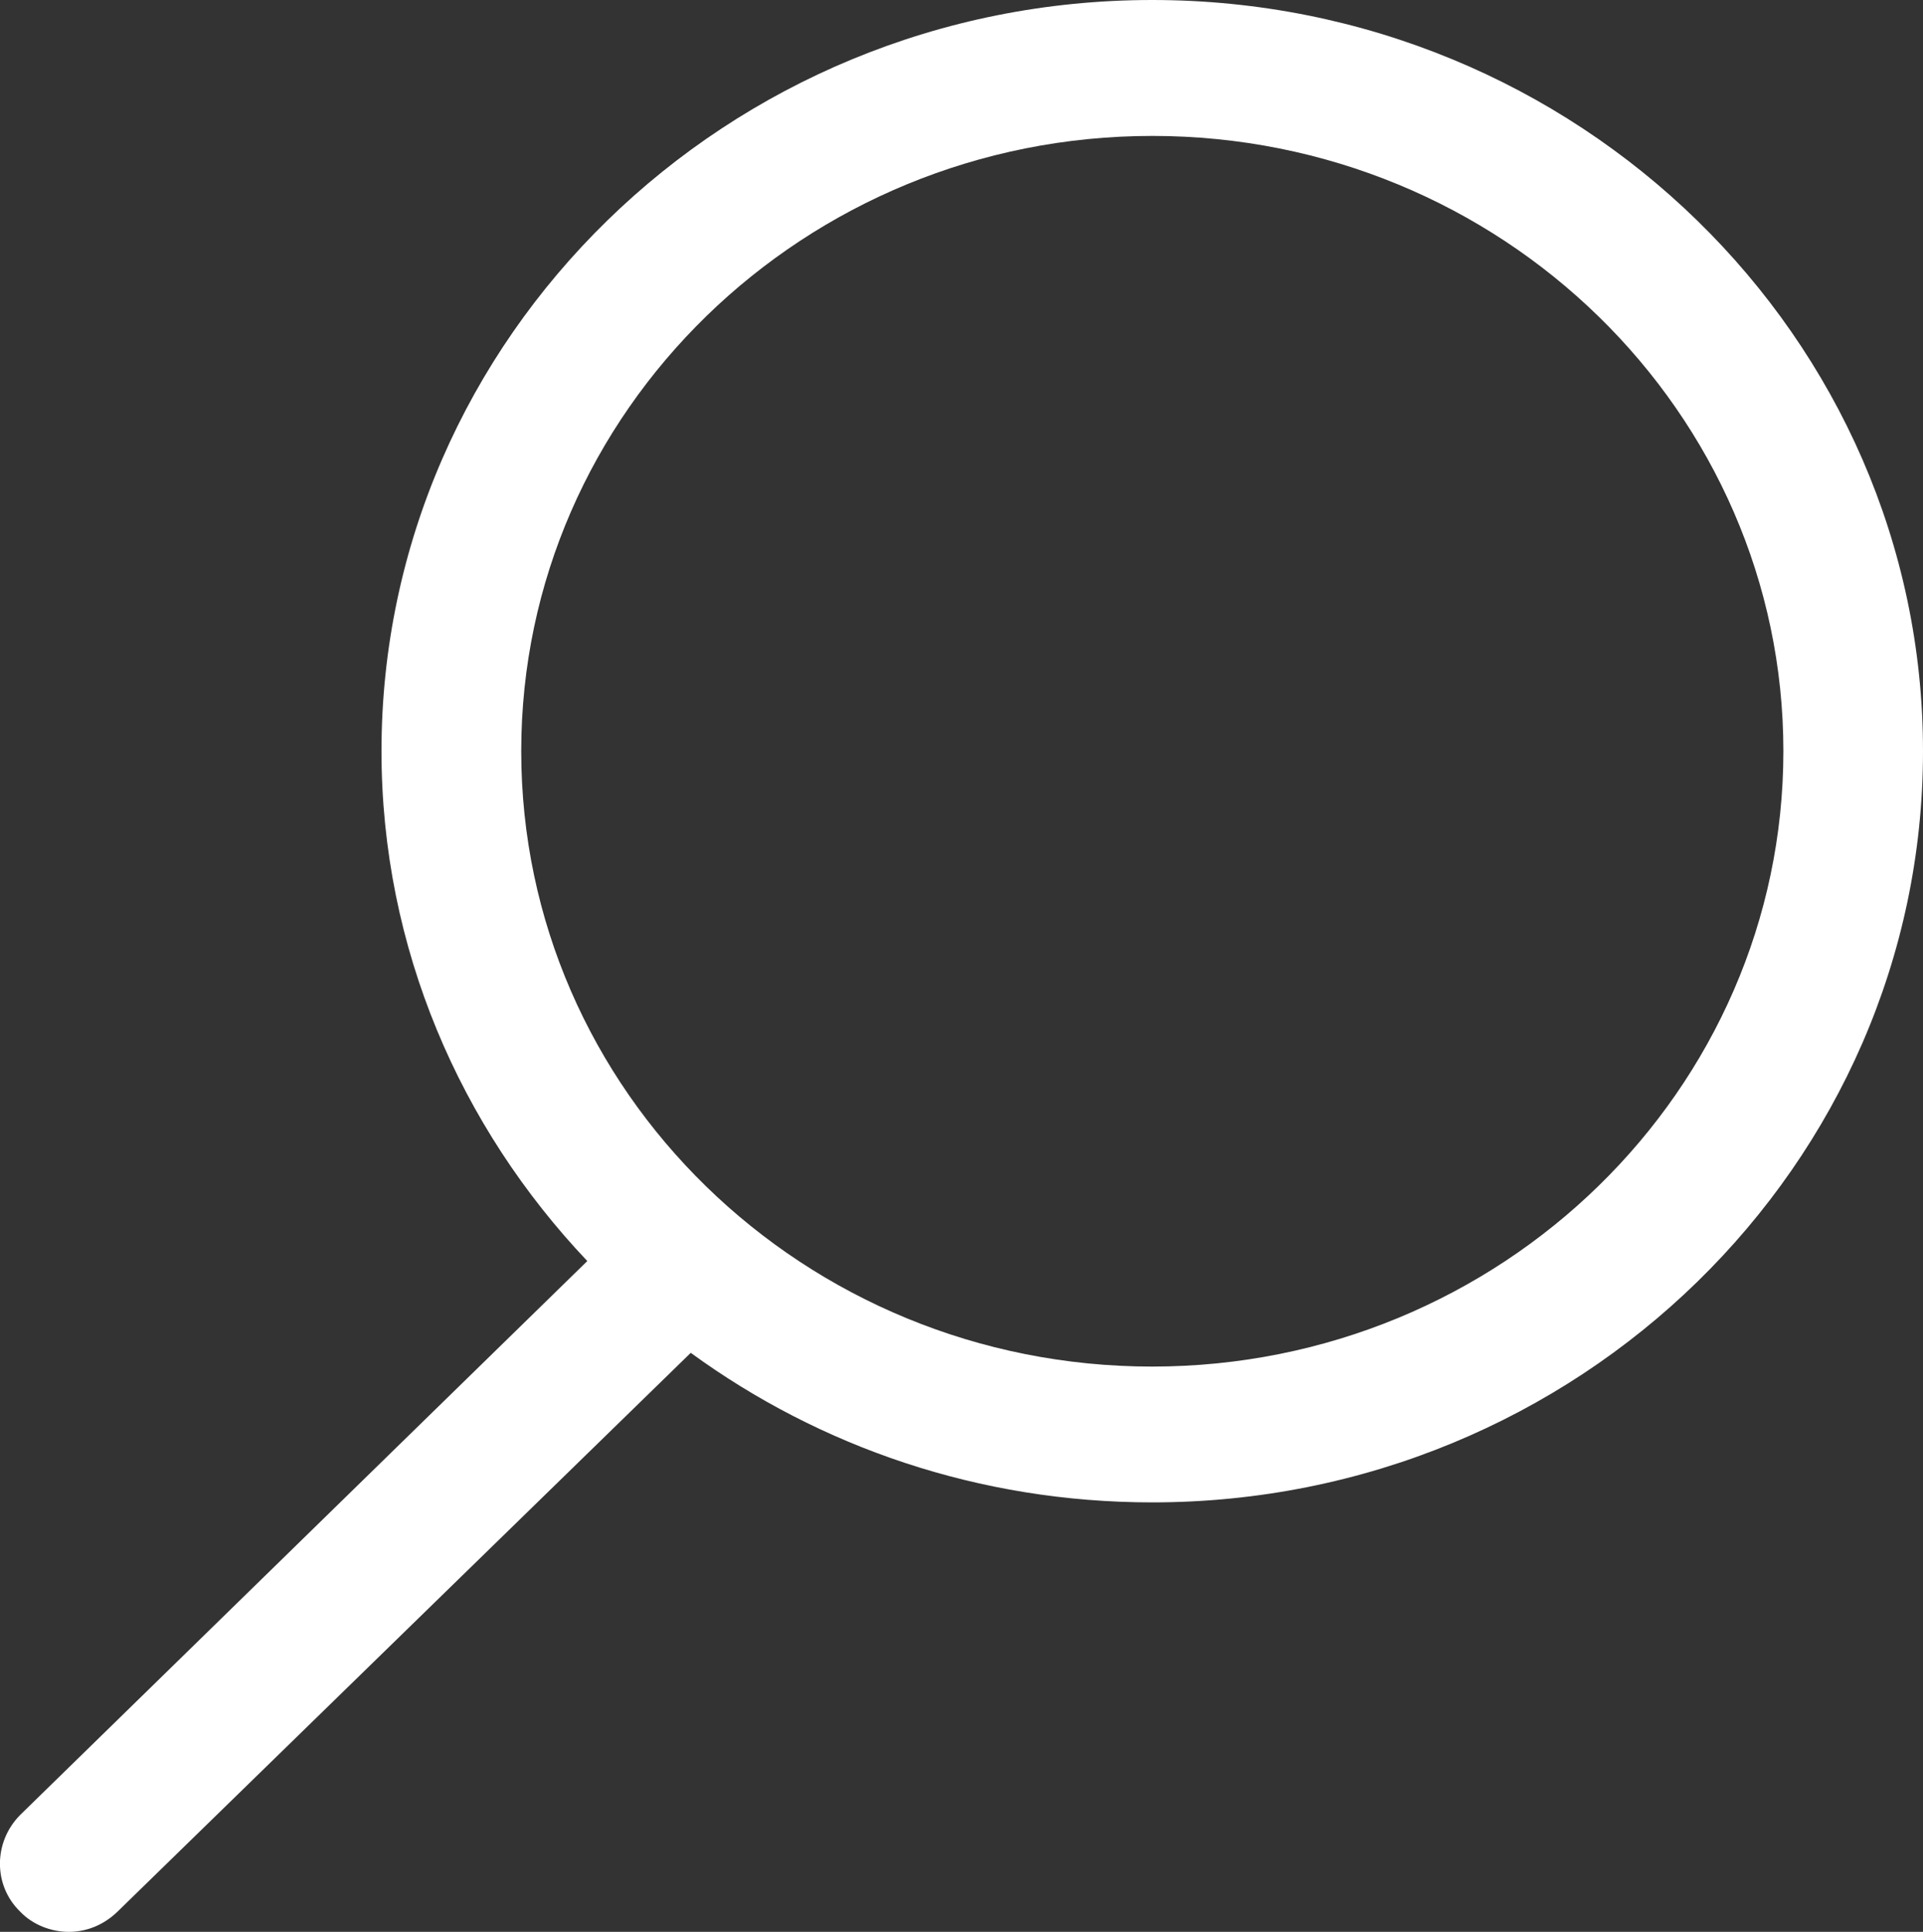 <?xml version="1.0" encoding="utf-8"?>
<!-- Generator: Adobe Illustrator 16.0.0, SVG Export Plug-In . SVG Version: 6.00 Build 0)  -->
<!DOCTYPE svg PUBLIC "-//W3C//DTD SVG 1.1//EN" "http://www.w3.org/Graphics/SVG/1.1/DTD/svg11.dtd">
<svg version="1.1" id="Layer_1" xmlns="http://www.w3.org/2000/svg" xmlns:xlink="http://www.w3.org/1999/xlink" x="0px" y="0px"
	 width="15.949px" height="16.018px" viewBox="0 0 15.949 16.018" enable-background="new 0 0 15.949 16.018" xml:space="preserve">
<rect x="0" y="0" width="15.949" height="16.018" fill="#333333" stroke="none"/>
<path fill="#FFFFFF" d="M4.871,10.456C3.82,9.348,3.164,7.863,3.164,6.228C3.164,2.799,6.028,0,9.556,0
	c3.529,0,6.393,2.799,6.393,6.228c0,3.43-2.863,6.229-6.393,6.229c-1.436,0-2.757-0.46-3.827-1.24l-4.753,4.632
	c-0.116,0.113-0.26,0.169-0.405,0.169s-0.299-0.057-0.405-0.169c-0.222-0.216-0.222-0.573,0-0.799L4.871,10.456z M14.791,6.228
	c0-2.809-2.342-5.101-5.234-5.101c-2.883,0-5.234,2.283-5.234,5.101c0,2.819,2.343,5.103,5.234,5.103
	C12.449,11.33,14.791,9.037,14.791,6.228z"/>
</svg>
